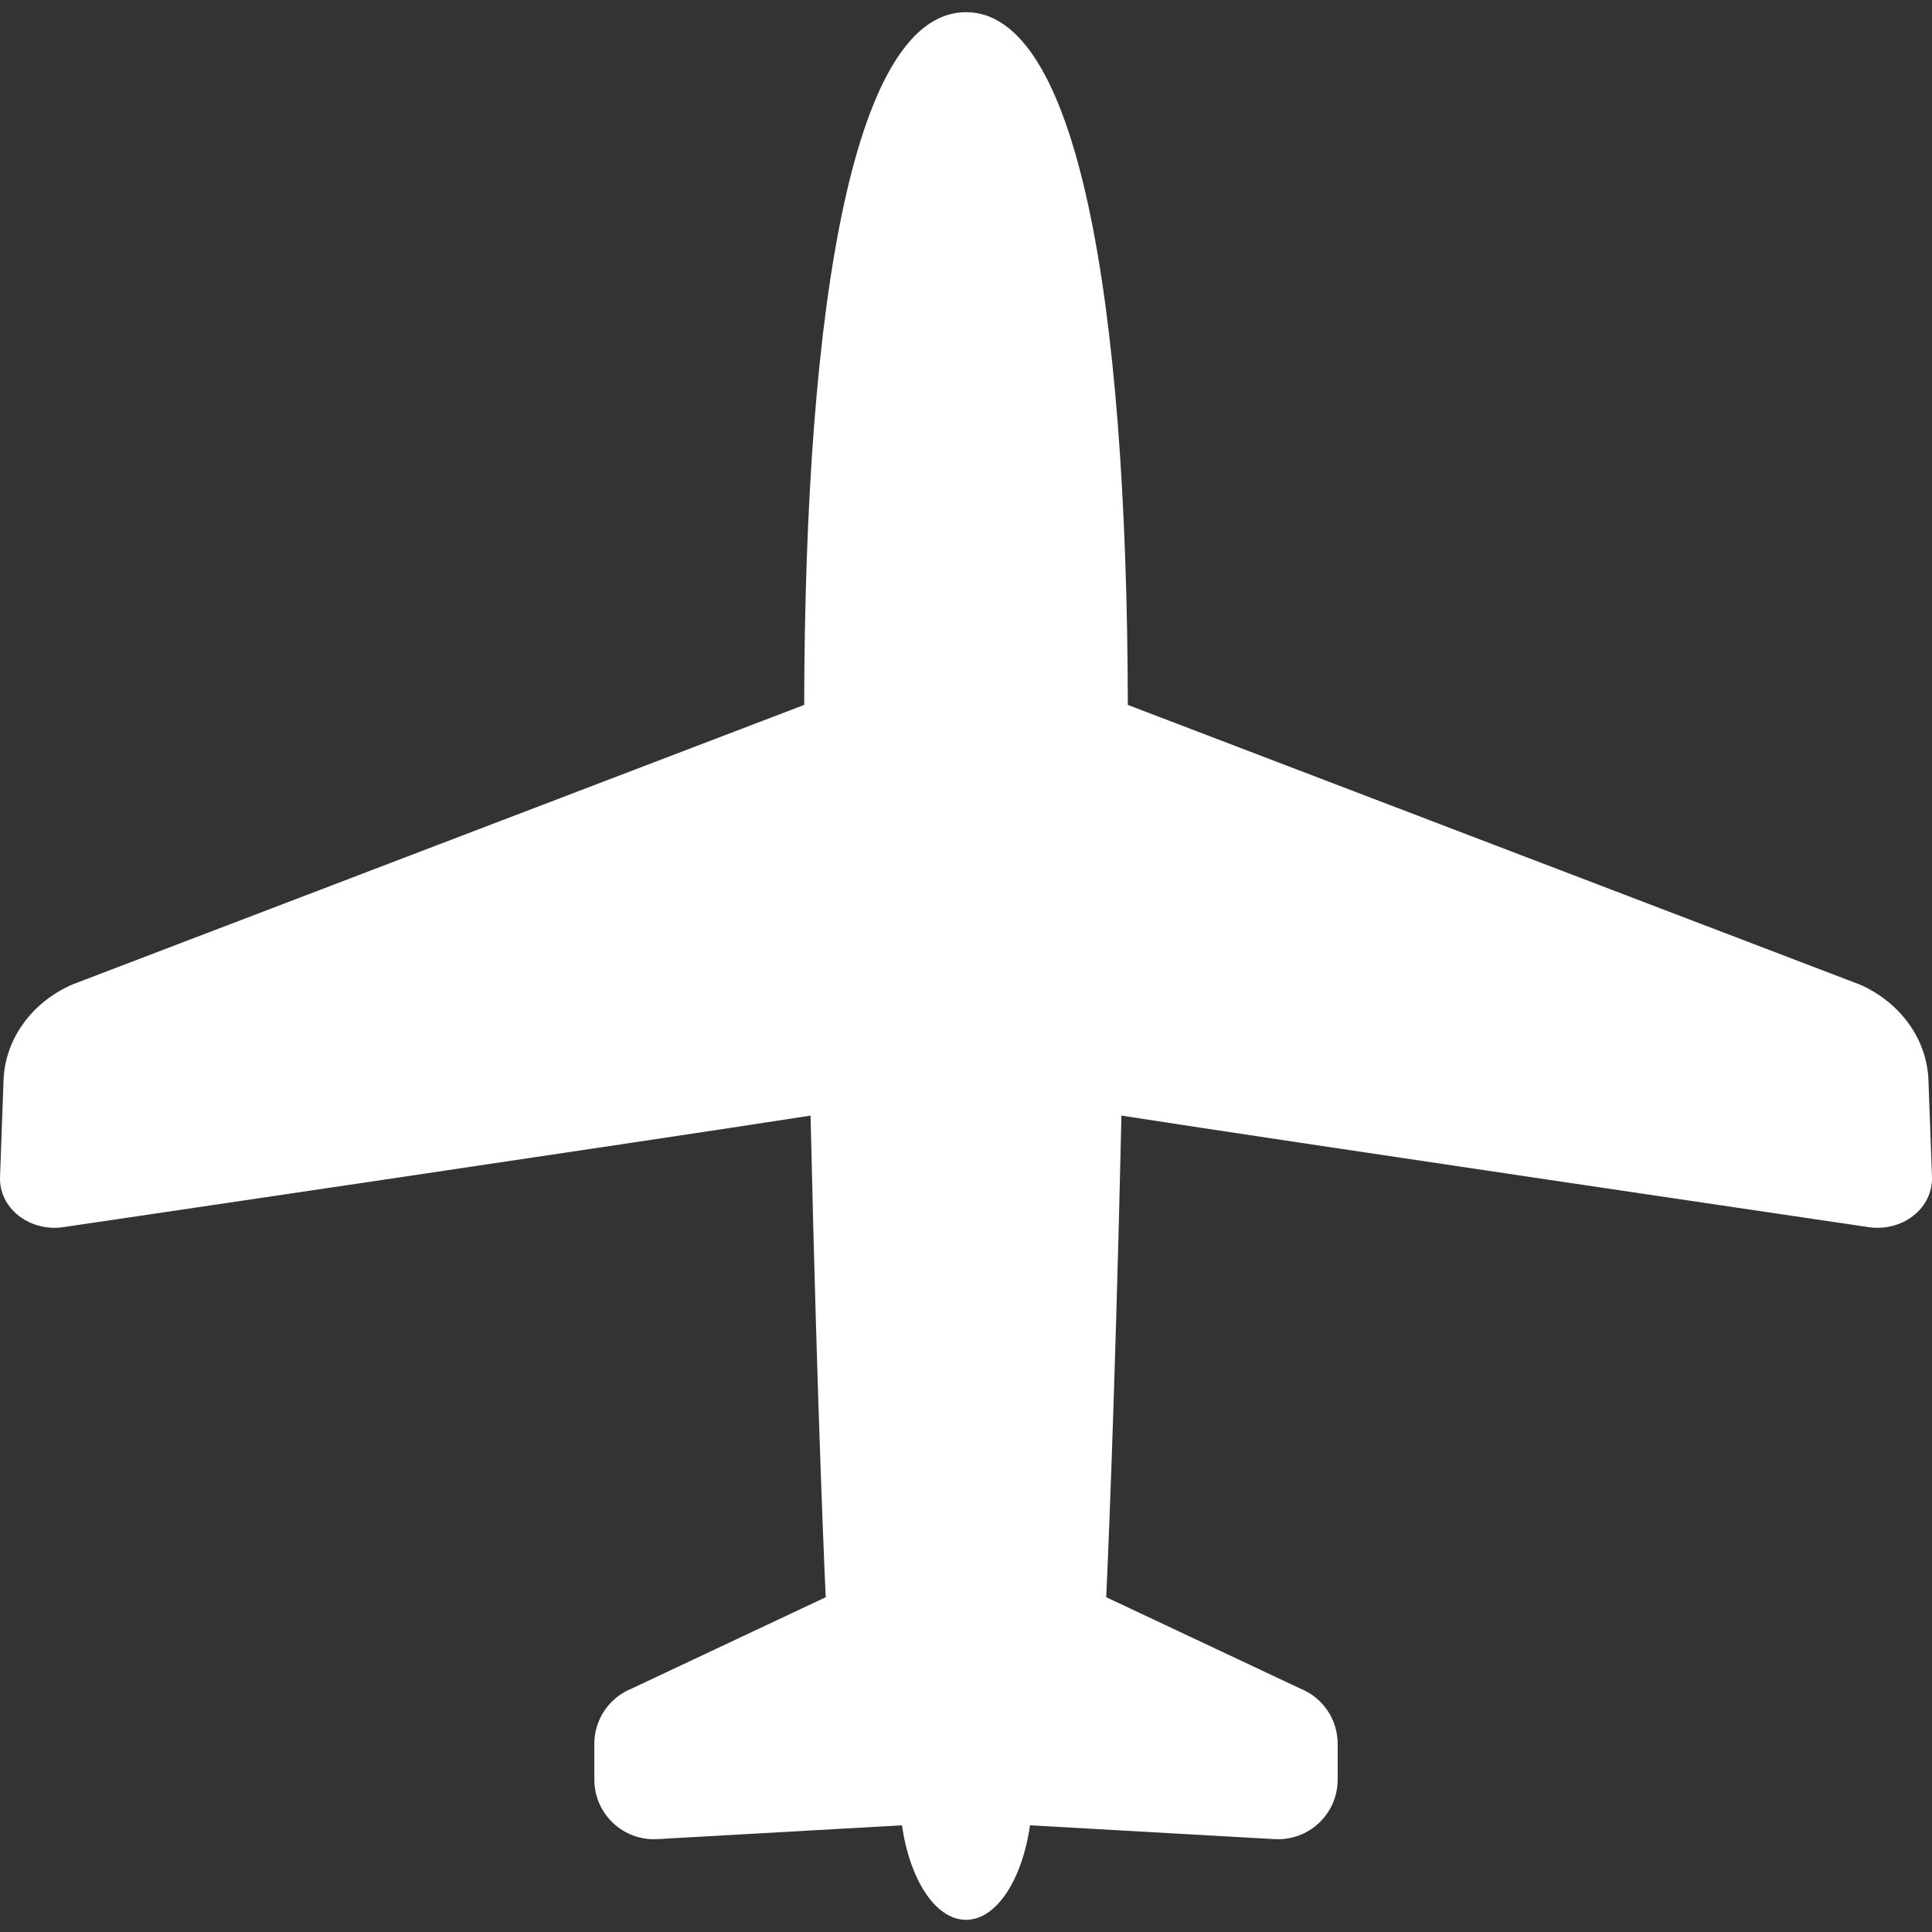 <!--?xml version="1.0" encoding="utf-8"?-->
<!-- Generator: Adobe Illustrator 18.1.1, SVG Export Plug-In . SVG Version: 6.00 Build 0)  -->

<svg version="1.1" id="_x32_" xmlns="http://www.w3.org/2000/svg" xmlns:xlink="http://www.w3.org/1999/xlink" x="0px" y="0px" viewBox="0 0 512 512" style="width: 128px; height: 128px; opacity: 1;" xml:space="preserve">
<rect x="0" y="0" width="512" height="512" fill="#333333" stroke="none"/>
<style type="text/css">
	.st0{fill:#4B4B4B;}
</style>
<g>
	<path class="st0" d="M511.06,286.261c-0.387-10.849-7.42-20.615-18.226-25.356l-193.947-74.094
		C298.658,78.15,285.367,3.228,256.001,3.228c-29.366,0-42.657,74.922-42.885,183.583L19.167,260.904
		C8.345,265.646,1.33,275.412,0.941,286.261L0.008,311.97c-0.142,3.886,1.657,7.623,4.917,10.188
		c3.261,2.564,7.597,3.684,11.845,3.049c0,0,151.678-22.359,198.037-29.559c1.85,82.016,4.019,127.626,4.019,127.626l-51.312,24.166
		c-6.046,2.38-10.012,8.206-10.012,14.701v9.465c0,4.346,1.781,8.505,4.954,11.493c3.155,2.987,7.403,4.539,11.74,4.292l64.83-3.667
		c2.08,14.436,8.884,25.048,16.975,25.048c8.091,0,14.877-10.612,16.975-25.048l64.832,3.667c4.336,0.246,8.584-1.305,11.738-4.292
		c3.174-2.988,4.954-7.148,4.954-11.493v-9.465c0-6.495-3.966-12.321-10.012-14.701l-51.329-24.166c0,0,2.186-45.61,4.037-127.626
		c46.358,7.2,198.036,29.559,198.036,29.559c4.248,0.635,8.602-0.485,11.845-3.049c3.261-2.565,5.041-6.302,4.918-10.188
		L511.06,286.261z" style="fill: rgb(255, 255, 255);"></path>
</g>
</svg>
